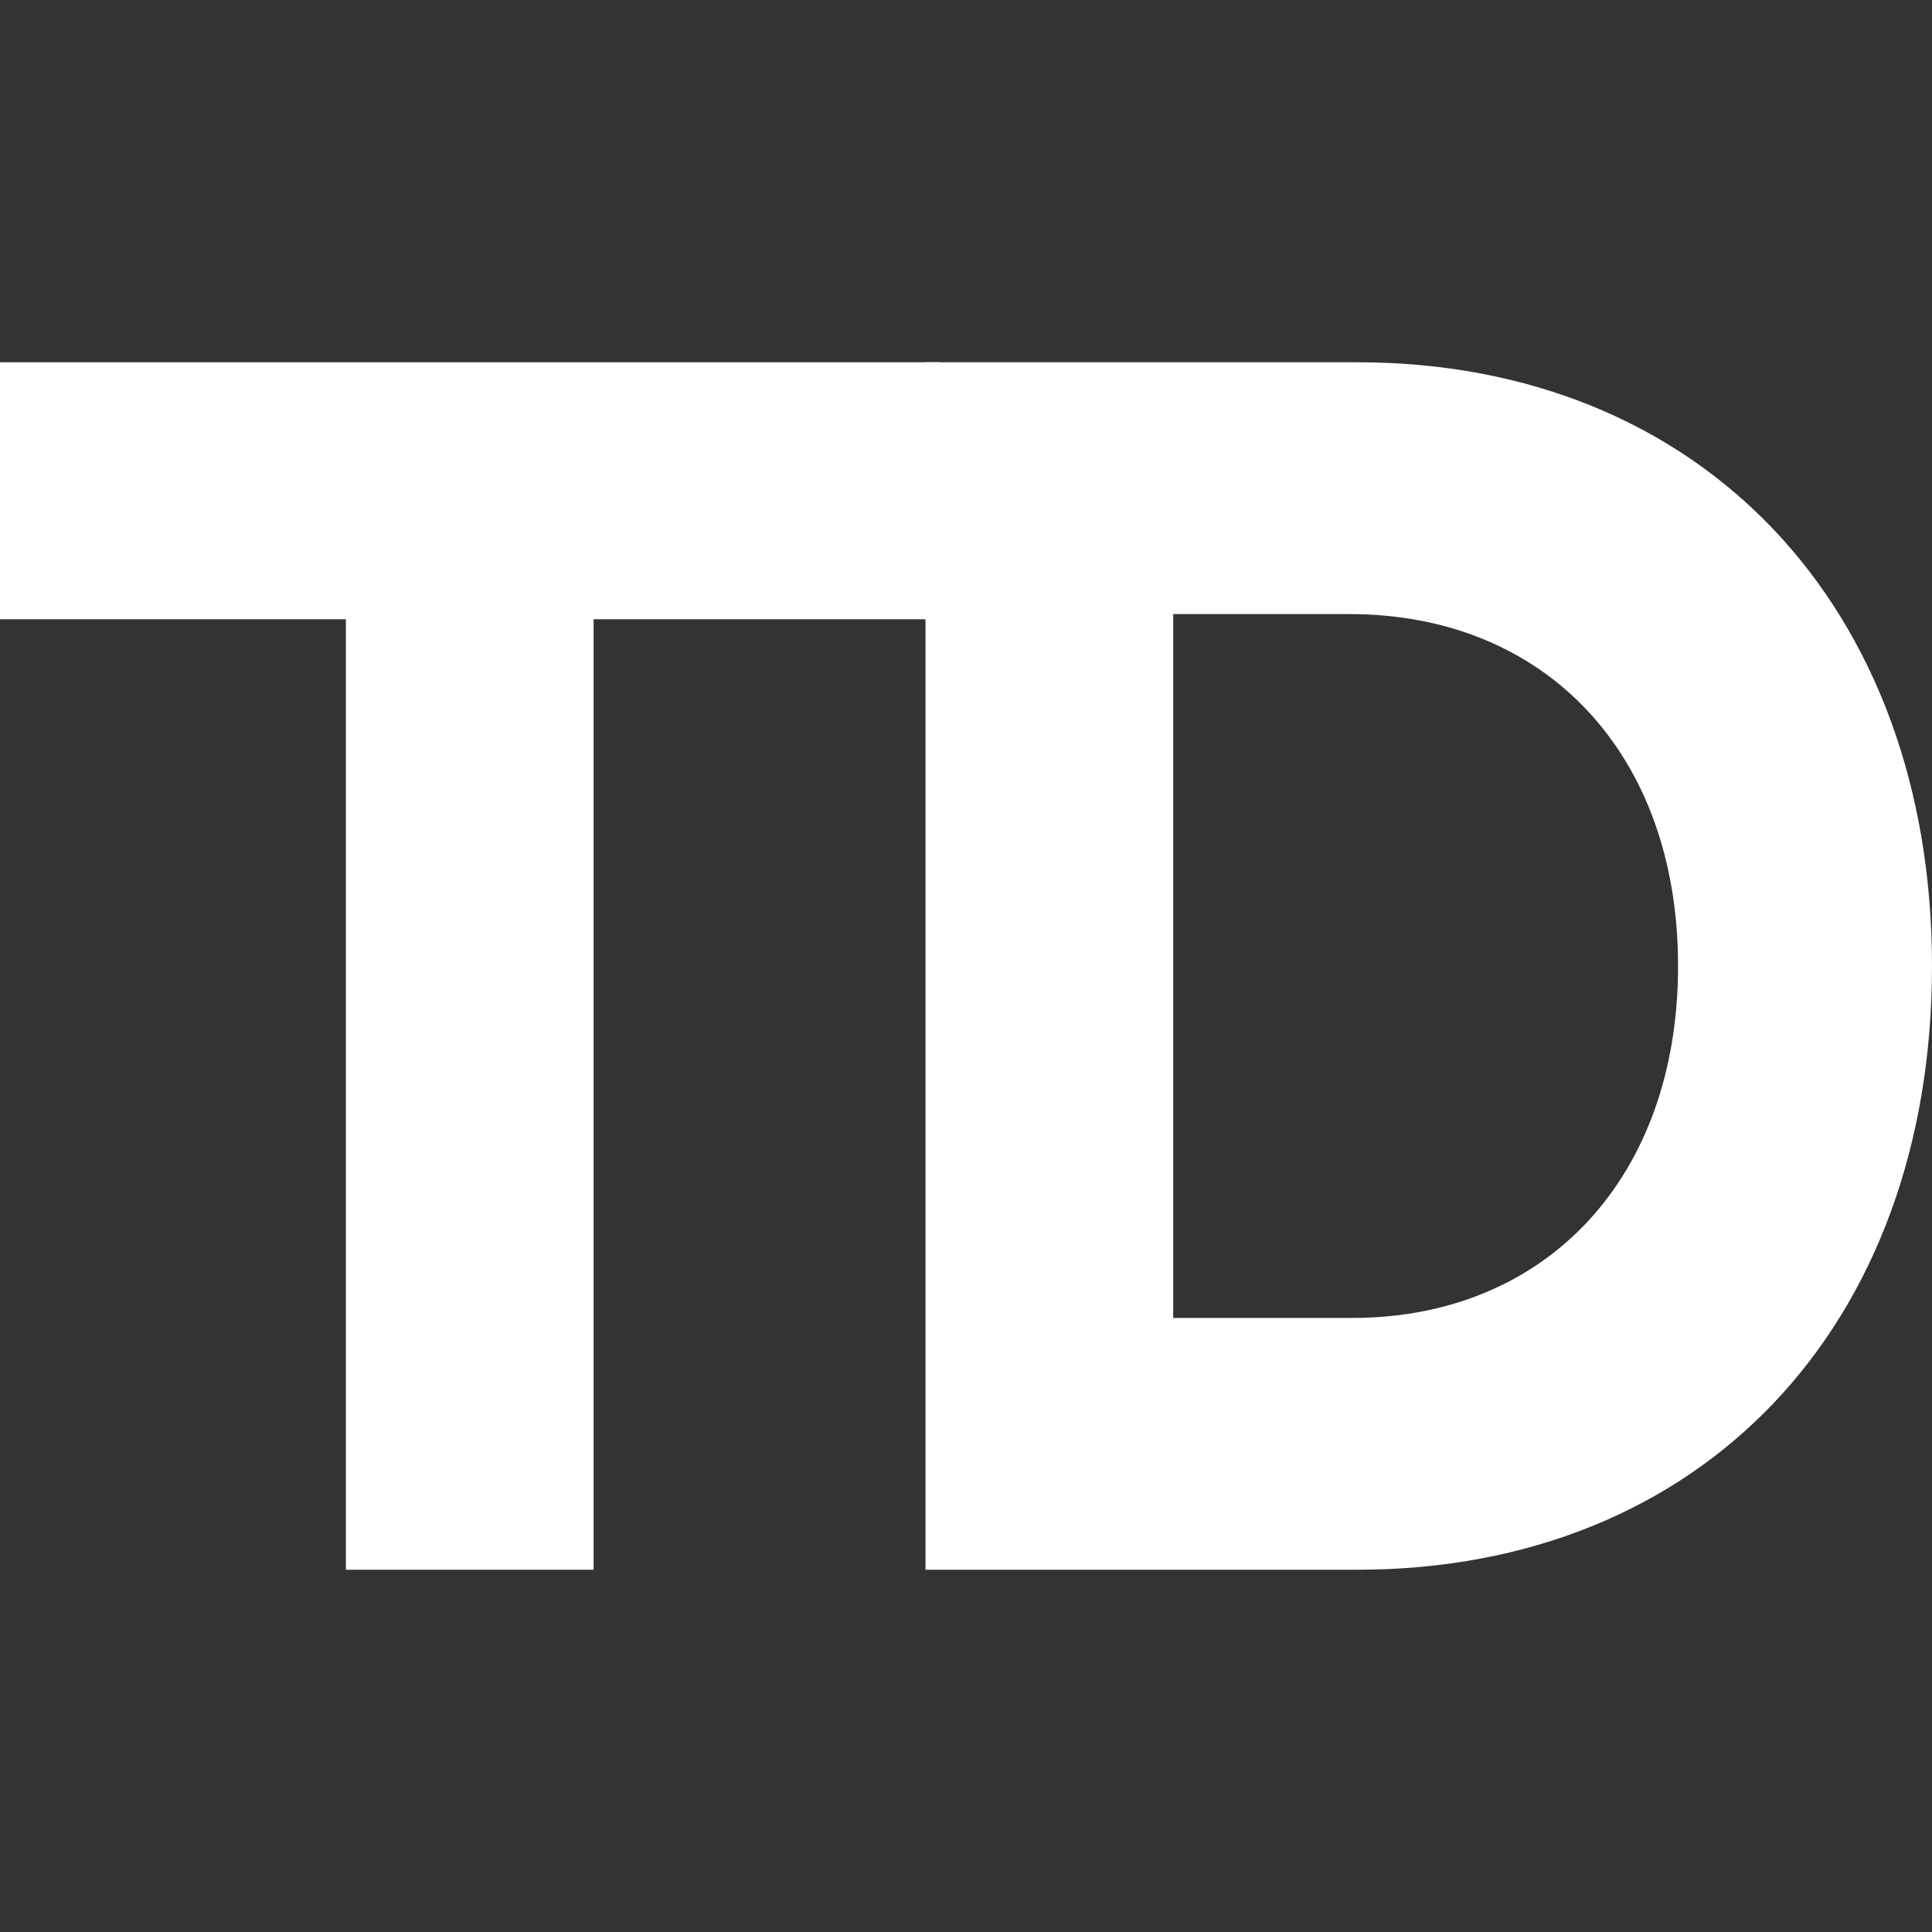 <svg width="32" height="32" viewBox="0 0 32 32" fill="none" xmlns="http://www.w3.org/2000/svg">
<rect x="0" y="0" width="32" height="32" fill="#333333" stroke="none"/>
<path d="M15.329 26V6H22.477C28.181 6 32 10.057 32 16C32 21.971 28.181 26 22.477 26H15.329ZM19.432 21.829H22.4C25.6 21.829 27.794 19.514 27.794 16C27.794 12.486 25.6 10.171 22.348 10.171H19.432V21.829Z" fill="white"/>
<path d="M5.729 26V10.257H0V6H15.561V10.257H9.832V26H5.729Z" fill="white"/>
</svg>
